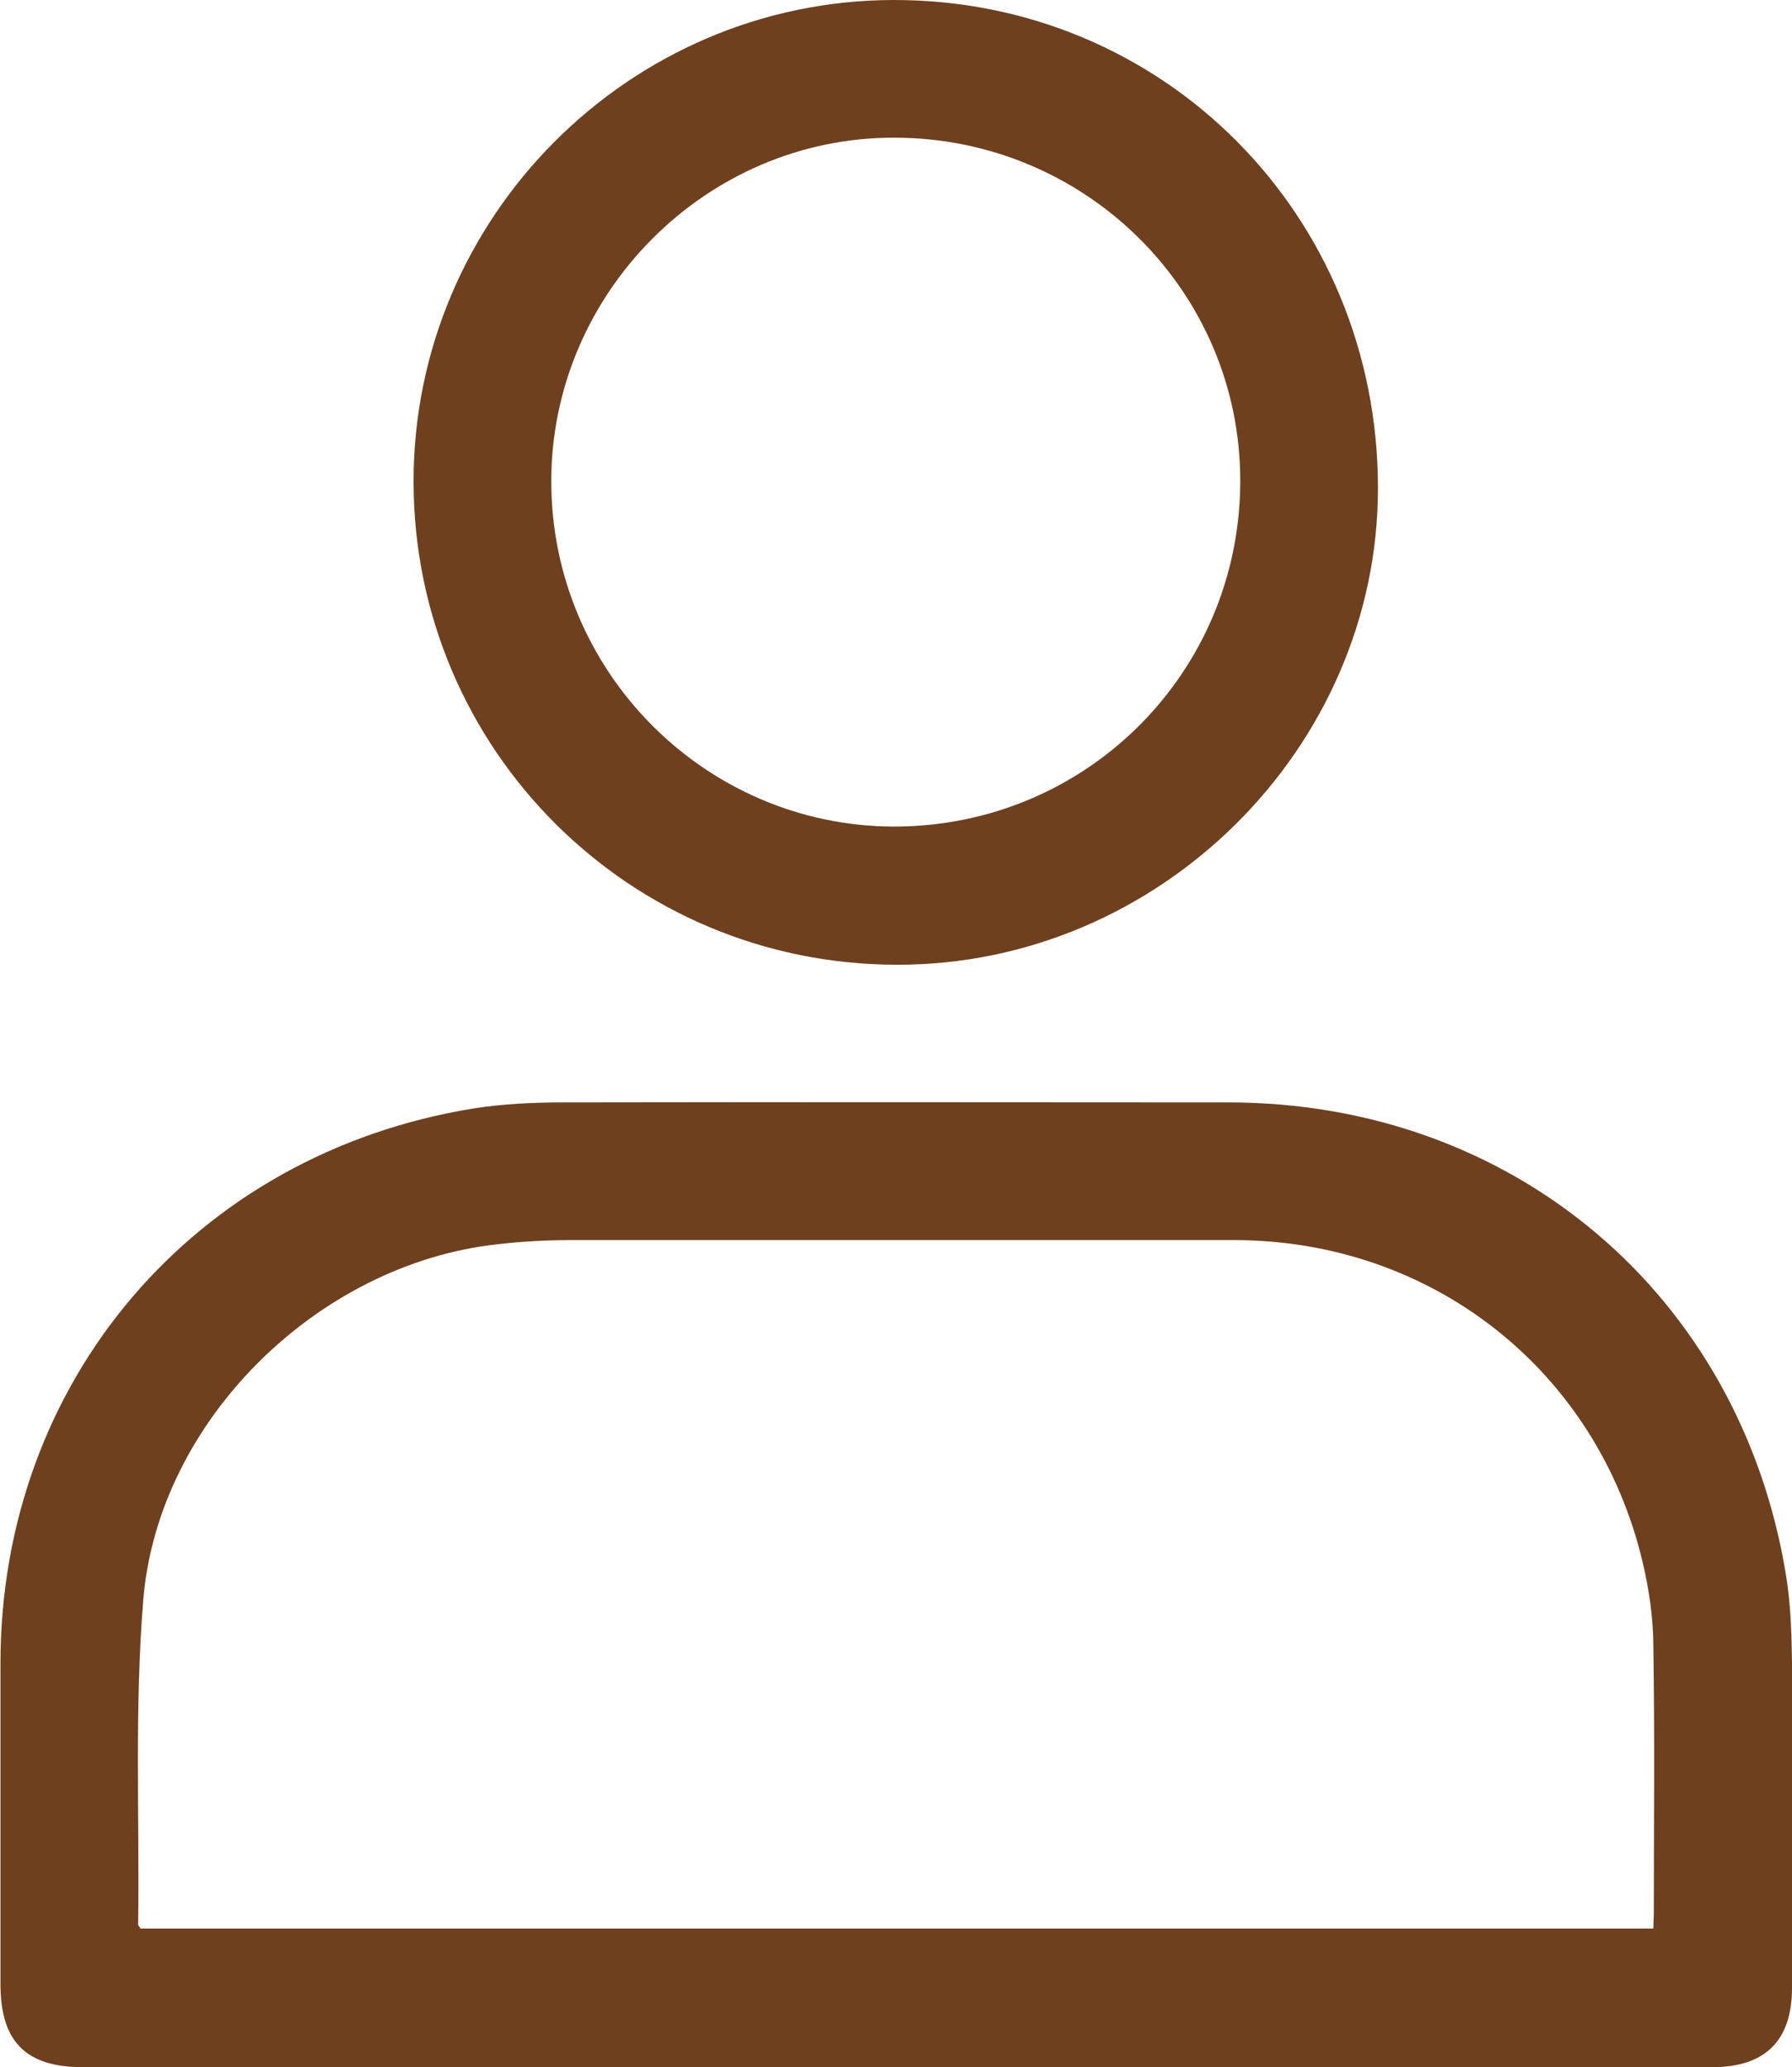 <?xml version="1.0" encoding="UTF-8"?><svg id="_レイヤー_2" xmlns="http://www.w3.org/2000/svg" viewBox="0 0 38.39 44.29"><defs><style>.cls-1{fill:#6f401d;stroke-width:0px;}</style></defs><g id="_レイヤー_1-2"><path class="cls-1" d="M19.2,44.29c-5.81,0-11.62,0-17.43,0-1.22,0-1.76-.55-1.76-1.78,0-2.29,0-4.58,0-6.87,0-6.05,4.16-10.92,10.13-11.89.63-.1,1.29-.13,1.93-.13,4.75-.01,9.5,0,14.25,0,6.09,0,10.96,4.12,11.94,10.12.1.6.12,1.22.13,1.84.01,2.34,0,4.67,0,7.01,0,1.13-.57,1.7-1.71,1.7-5.83,0-11.65,0-17.48,0ZM35.42,41.32c0-.13.01-.22.01-.31,0-1.91.02-3.81-.01-5.72,0-.61-.09-1.23-.23-1.82-.97-4.1-4.5-6.89-8.73-6.9-4.75,0-9.5,0-14.25,0-.52,0-1.04.03-1.56.09-3.83.42-7.26,3.77-7.58,7.61-.19,2.31-.08,4.64-.11,6.96,0,.03.03.05.05.09h32.4Z"/><path class="cls-1" d="M8.86,10.33C8.85,4.66,13.48.01,19.14,0c5.79-.01,10.38,4.61,10.38,10.46,0,5.57-4.69,10.22-10.3,10.21-5.73,0-10.35-4.62-10.36-10.34ZM26.57,10.3c0-4.07-3.33-7.36-7.43-7.35-4.02,0-7.33,3.34-7.33,7.36,0,4.08,3.3,7.39,7.34,7.4,4.12,0,7.42-3.3,7.42-7.41Z"/></g></svg>